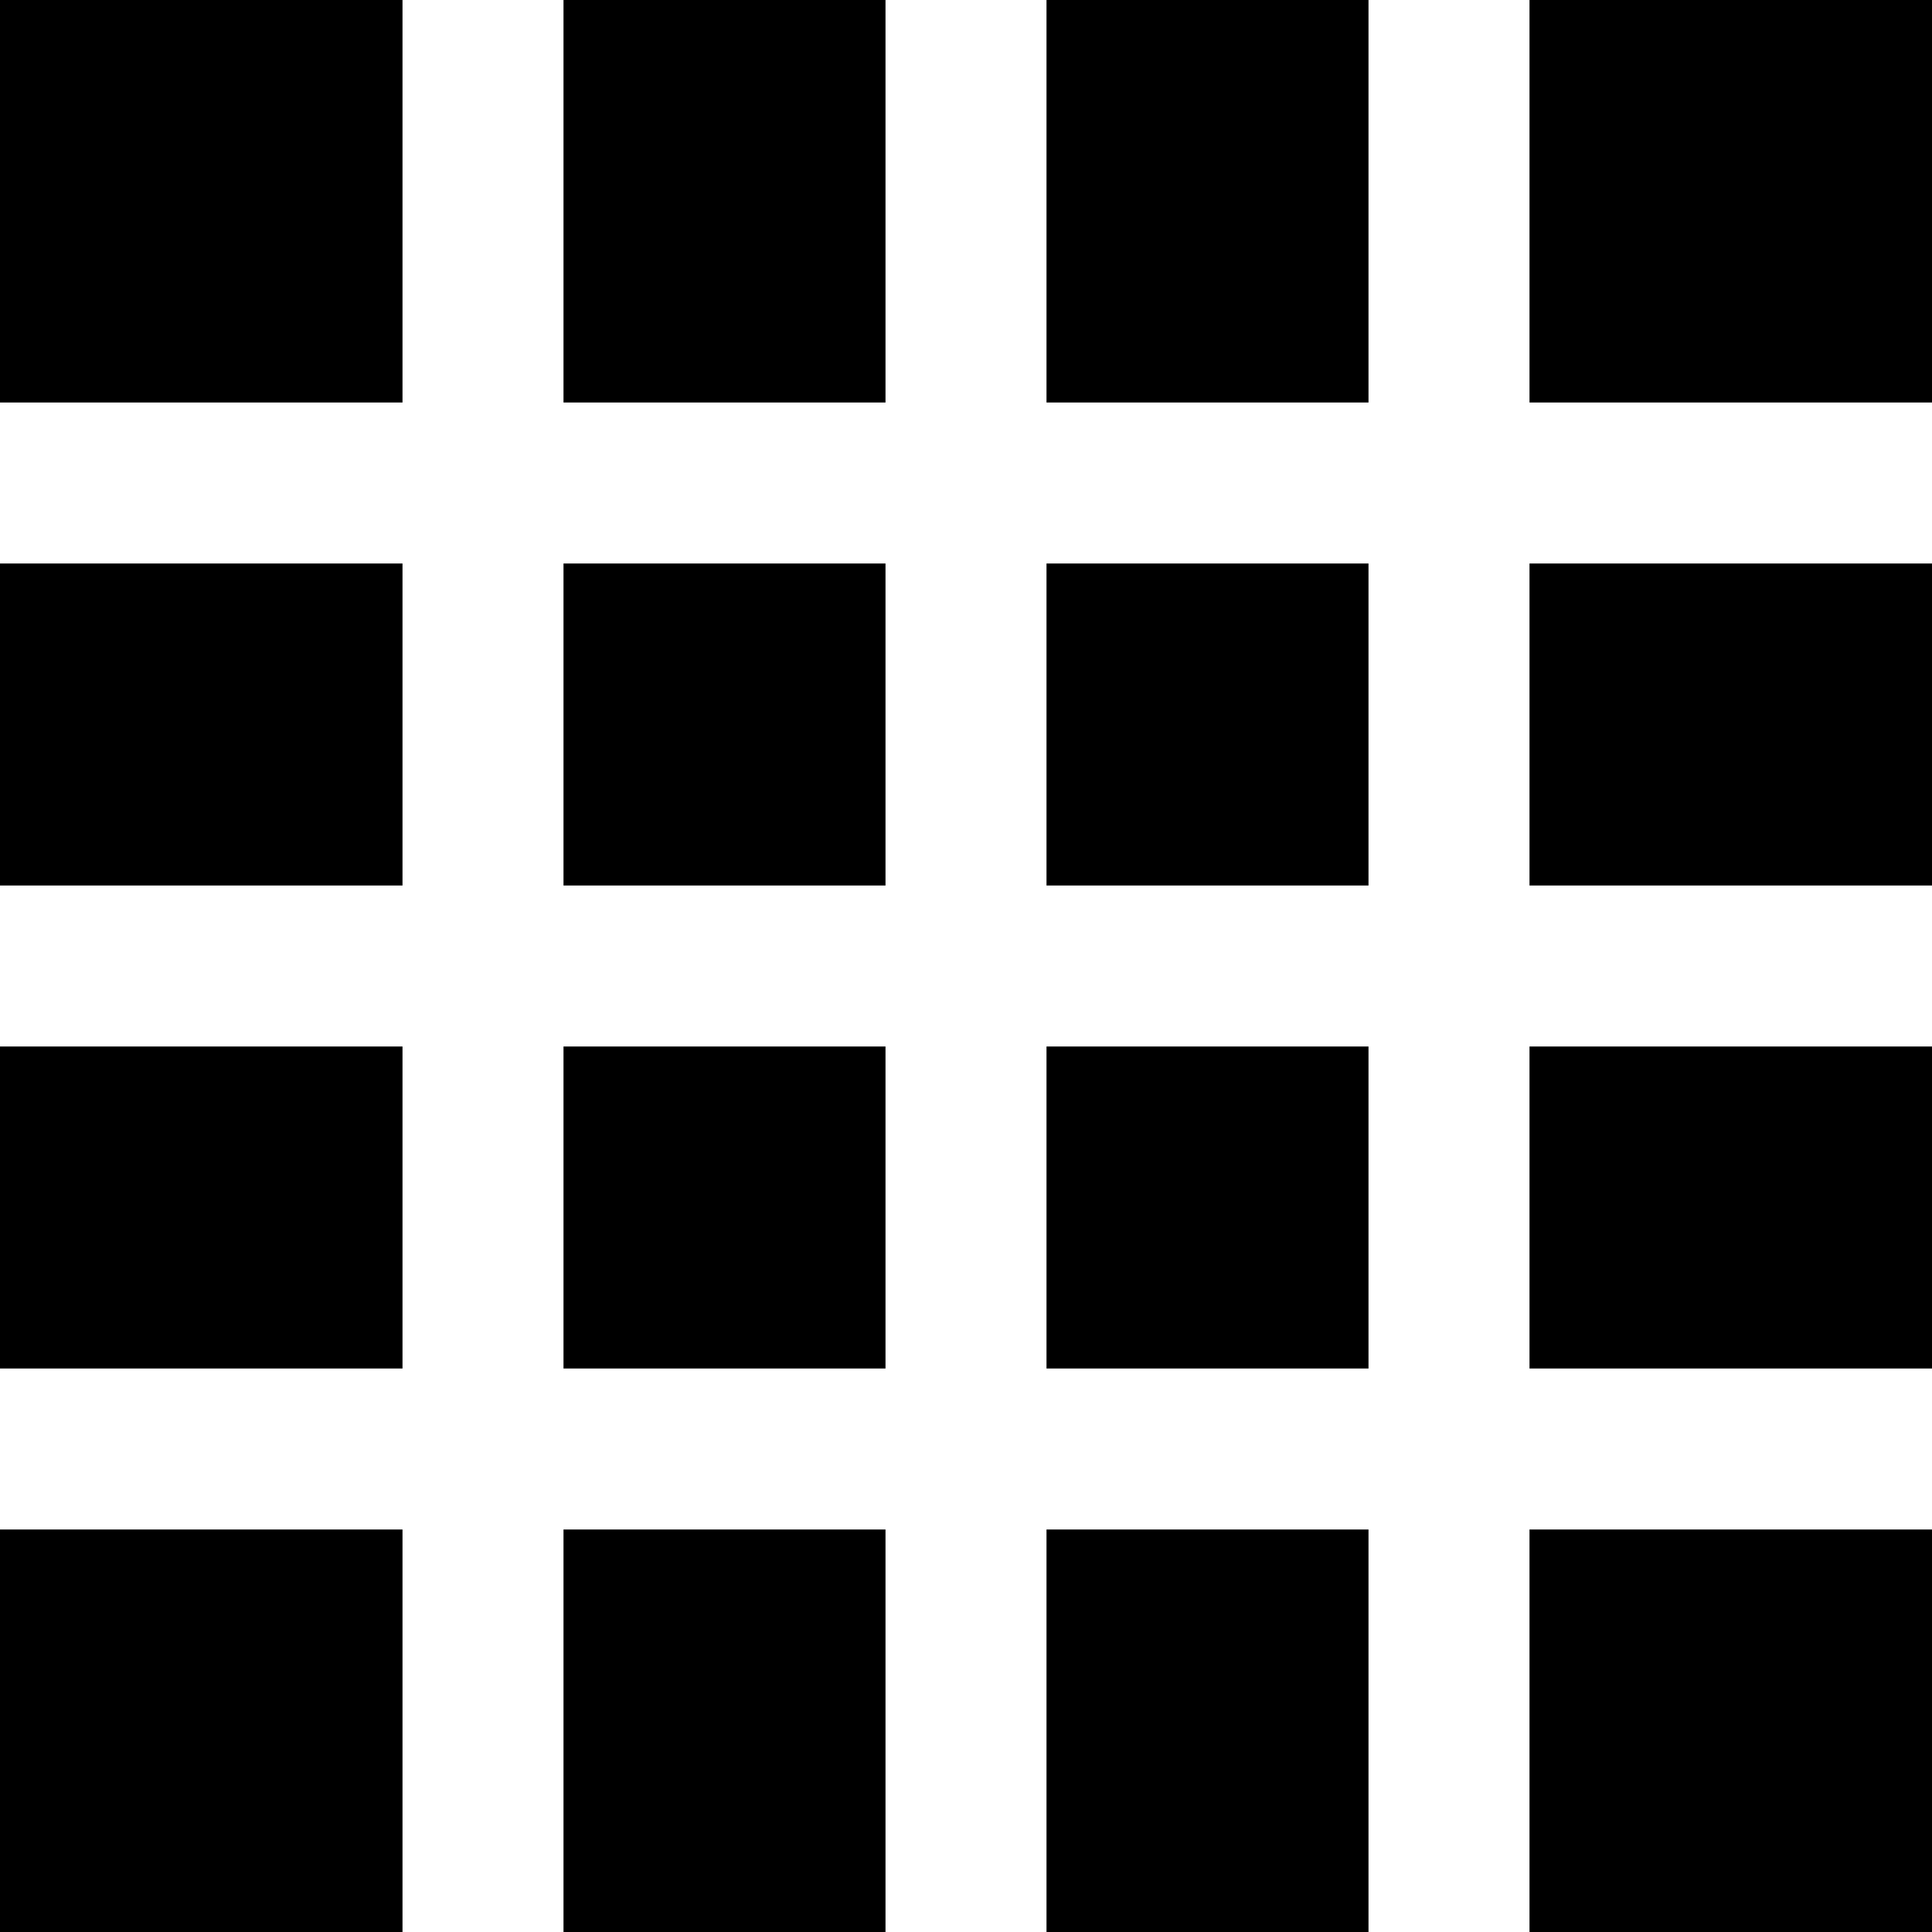 <?xml version="1.0" encoding="iso-8859-1"?>
<!-- Uploaded to: SVG Repo, www.svgrepo.com, Generator: SVG Repo Mixer Tools -->
<svg fill="#000000" version="1.1" id="Layer_1" xmlns="http://www.w3.org/2000/svg" xmlns:xlink="http://www.w3.org/1999/xlink" 
	 viewBox="0 0 491.52 491.52" xml:space="preserve">
<g>
	<g>
		<g>
			<rect x="0" y="143.36" width="102.4" height="81.92"/>
			<rect x="143.36" y="0" width="81.92" height="102.4"/>
			<rect x="143.36" y="143.36" width="81.92" height="81.92"/>
			<rect x="0" y="266.24" width="102.4" height="81.92"/>
			<rect x="266.24" y="143.36" width="81.92" height="81.92"/>
			<rect x="143.36" y="266.24" width="81.92" height="81.92"/>
			<rect x="389.12" y="0" width="102.4" height="102.4"/>
			<rect x="266.24" y="0" width="81.92" height="102.4"/>
			<rect x="389.12" y="143.36" width="102.4" height="81.92"/>
			<rect x="0" y="0" width="102.4" height="102.4"/>
			<rect x="0" y="389.12" width="102.4" height="102.4"/>
			<rect x="389.12" y="389.12" width="102.4" height="102.4"/>
			<rect x="389.12" y="266.24" width="102.4" height="81.92"/>
			<rect x="266.24" y="389.12" width="81.92" height="102.4"/>
			<rect x="143.36" y="389.12" width="81.92" height="102.4"/>
			<rect x="266.24" y="266.24" width="81.92" height="81.92"/>
		</g>
	</g>
</g>
</svg>